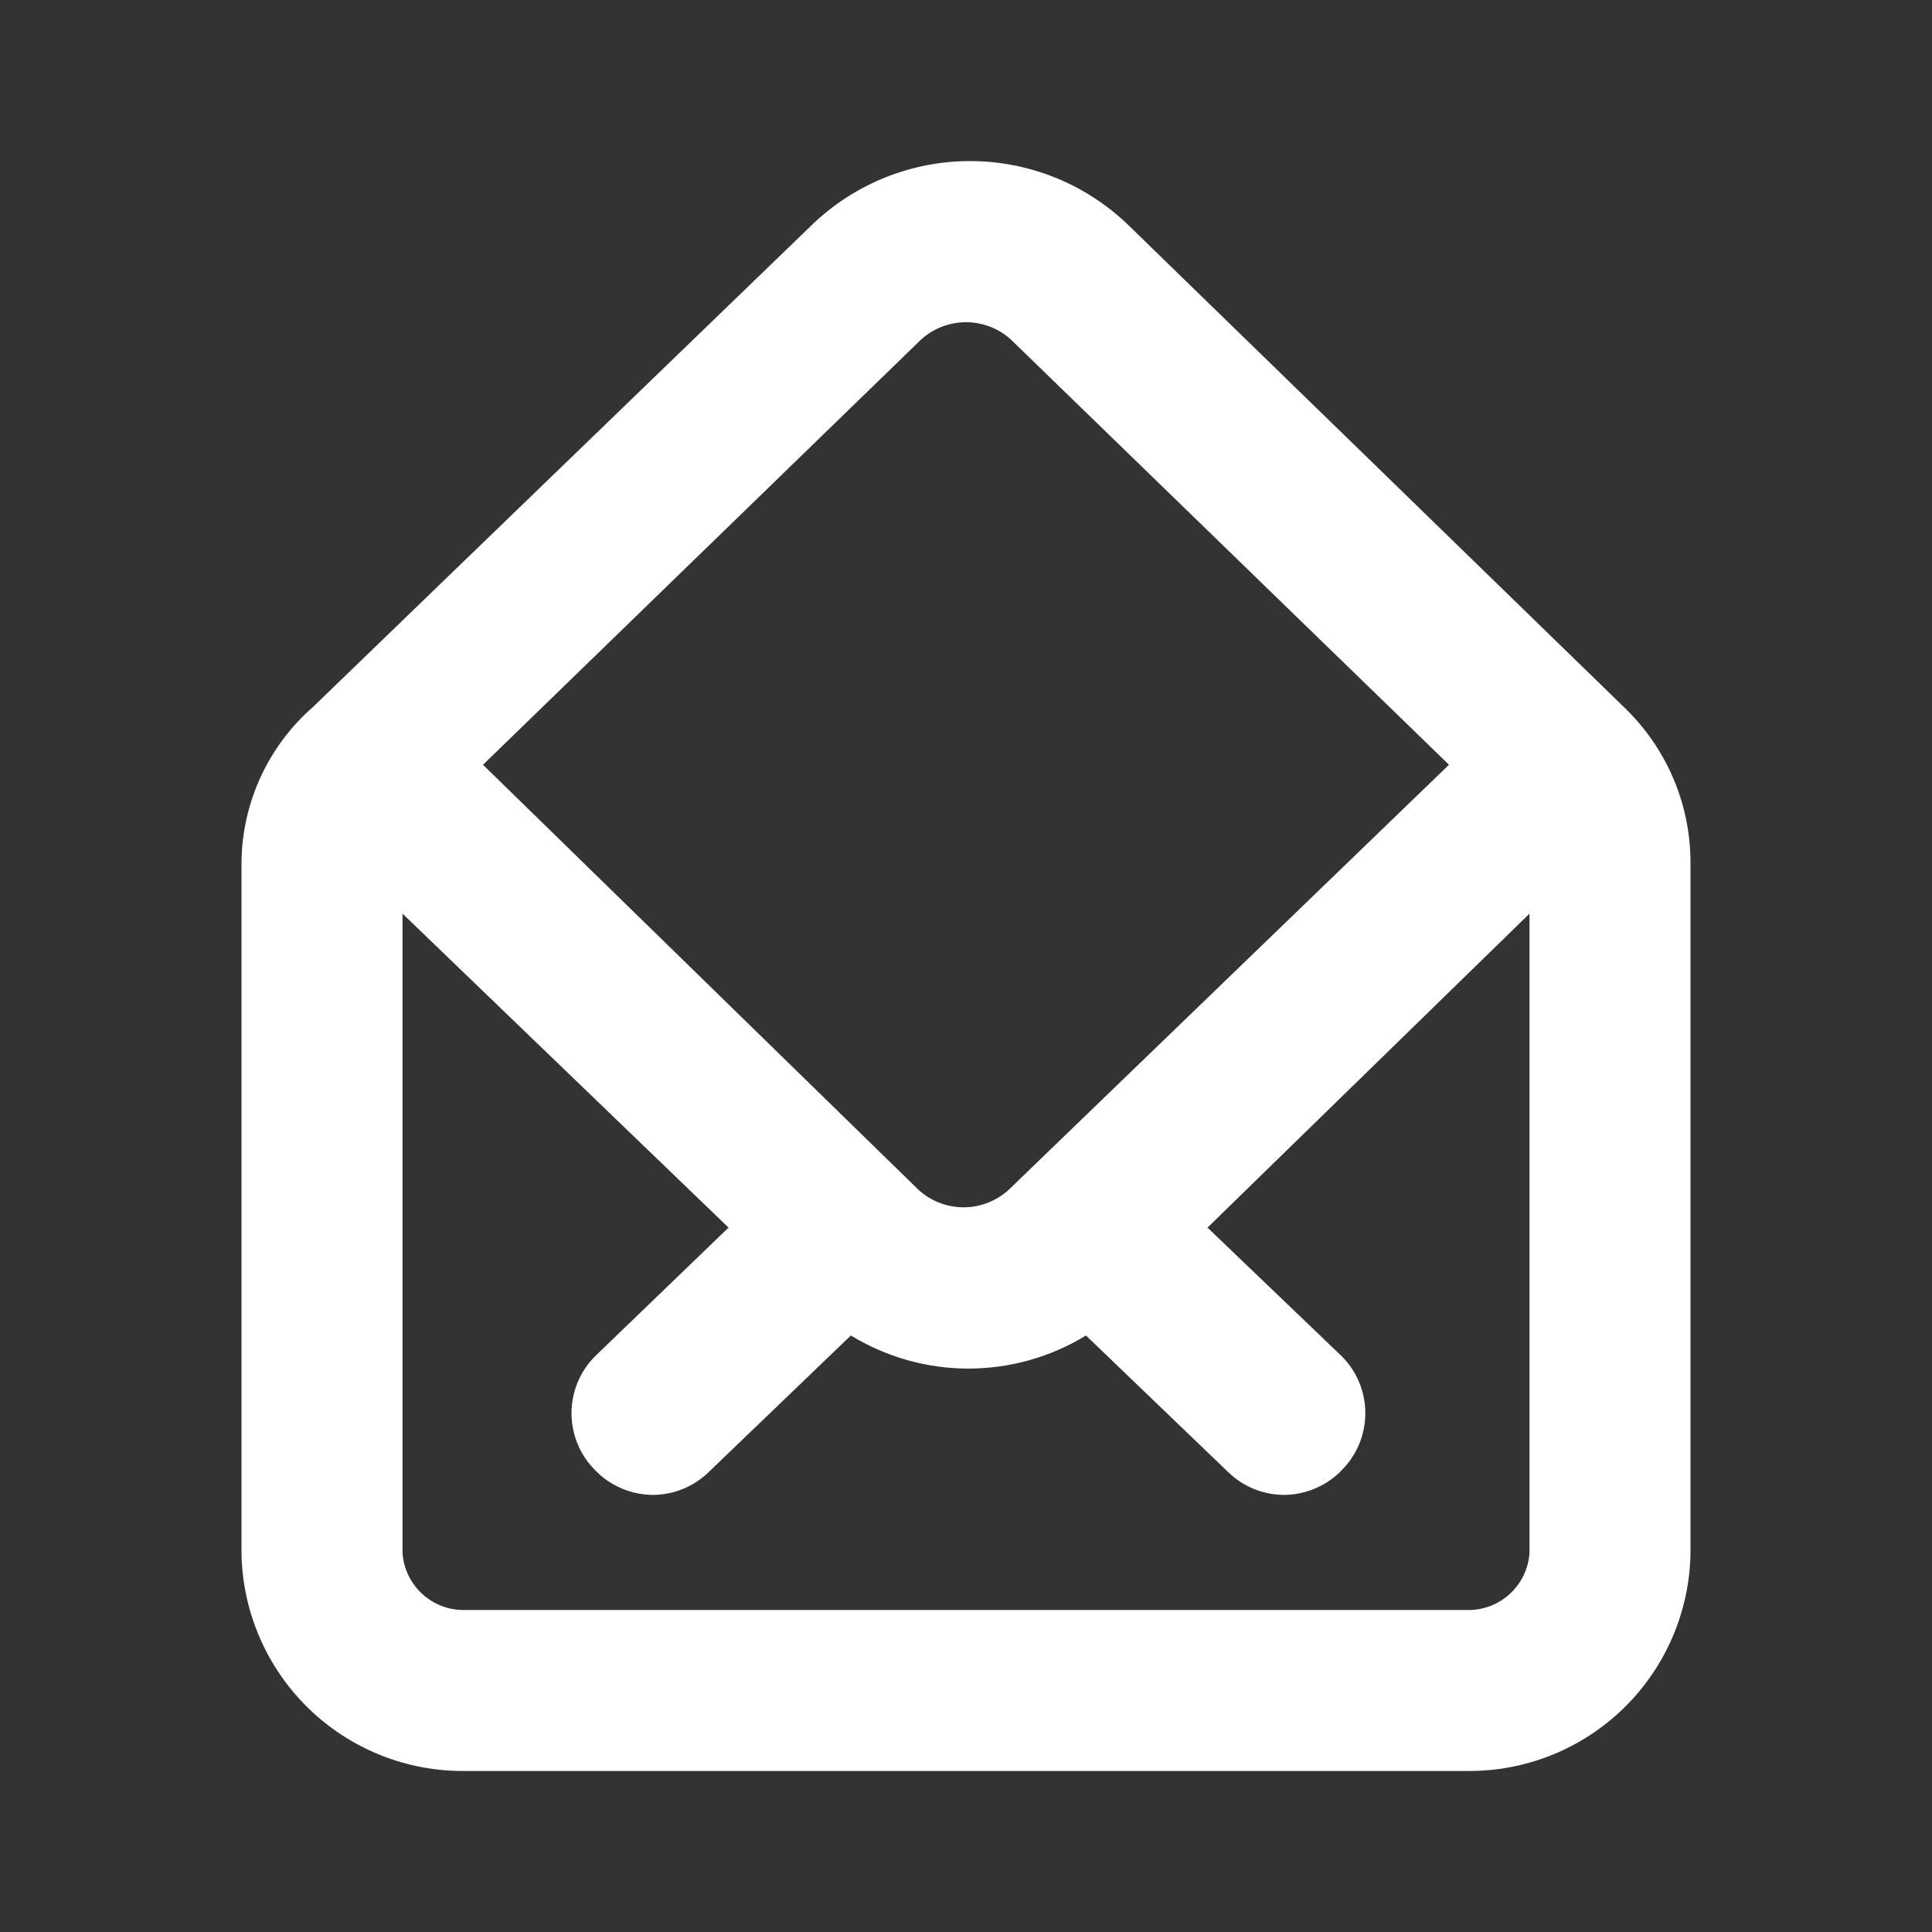<svg width="32" height="32" viewBox="0 0 32 32" fill="none" xmlns="http://www.w3.org/2000/svg">
<rect x="0" y="0" width="32" height="32" fill="#333333" stroke="none"/>
<path d="M26.947 11.76L18.667 3.707C17.965 3.04 17.035 2.668 16.067 2.668C15.099 2.668 14.168 3.04 13.467 3.707L5.187 11.707C4.819 12.028 4.523 12.423 4.318 12.867C4.114 13.31 4.005 13.792 4 14.28V25.72C4.014 26.69 4.412 27.615 5.107 28.293C5.802 28.97 6.736 29.344 7.707 29.333H24.293C25.264 29.344 26.198 28.97 26.893 28.293C27.588 27.615 27.986 26.69 28 25.72V14.28C27.999 13.811 27.905 13.347 27.725 12.915C27.544 12.483 27.279 12.09 26.947 11.76V11.76ZM15.253 5.627C15.457 5.44 15.724 5.337 16 5.337C16.276 5.337 16.543 5.44 16.747 5.627L24 12.667L16.707 19.707C16.503 19.893 16.236 19.997 15.96 19.997C15.684 19.997 15.417 19.893 15.213 19.707L8 12.667L15.253 5.627ZM25.333 25.72C25.316 25.982 25.198 26.227 25.004 26.403C24.81 26.58 24.555 26.674 24.293 26.667H7.707C7.445 26.674 7.19 26.58 6.996 26.403C6.802 26.227 6.684 25.982 6.667 25.72V15.133L12.067 20.333L9.853 22.467C9.605 22.716 9.466 23.055 9.466 23.407C9.466 23.759 9.605 24.097 9.853 24.347C9.977 24.477 10.126 24.58 10.291 24.651C10.456 24.722 10.634 24.759 10.813 24.76C11.157 24.759 11.486 24.625 11.733 24.387L14.093 22.12C14.68 22.478 15.353 22.668 16.04 22.668C16.727 22.668 17.401 22.478 17.987 22.12L20.347 24.387C20.594 24.625 20.923 24.759 21.267 24.76C21.446 24.759 21.624 24.722 21.789 24.651C21.954 24.58 22.103 24.477 22.227 24.347C22.475 24.097 22.614 23.759 22.614 23.407C22.614 23.055 22.475 22.716 22.227 22.467L20 20.333L25.333 15.133V25.72Z" fill="white"/>
</svg>
